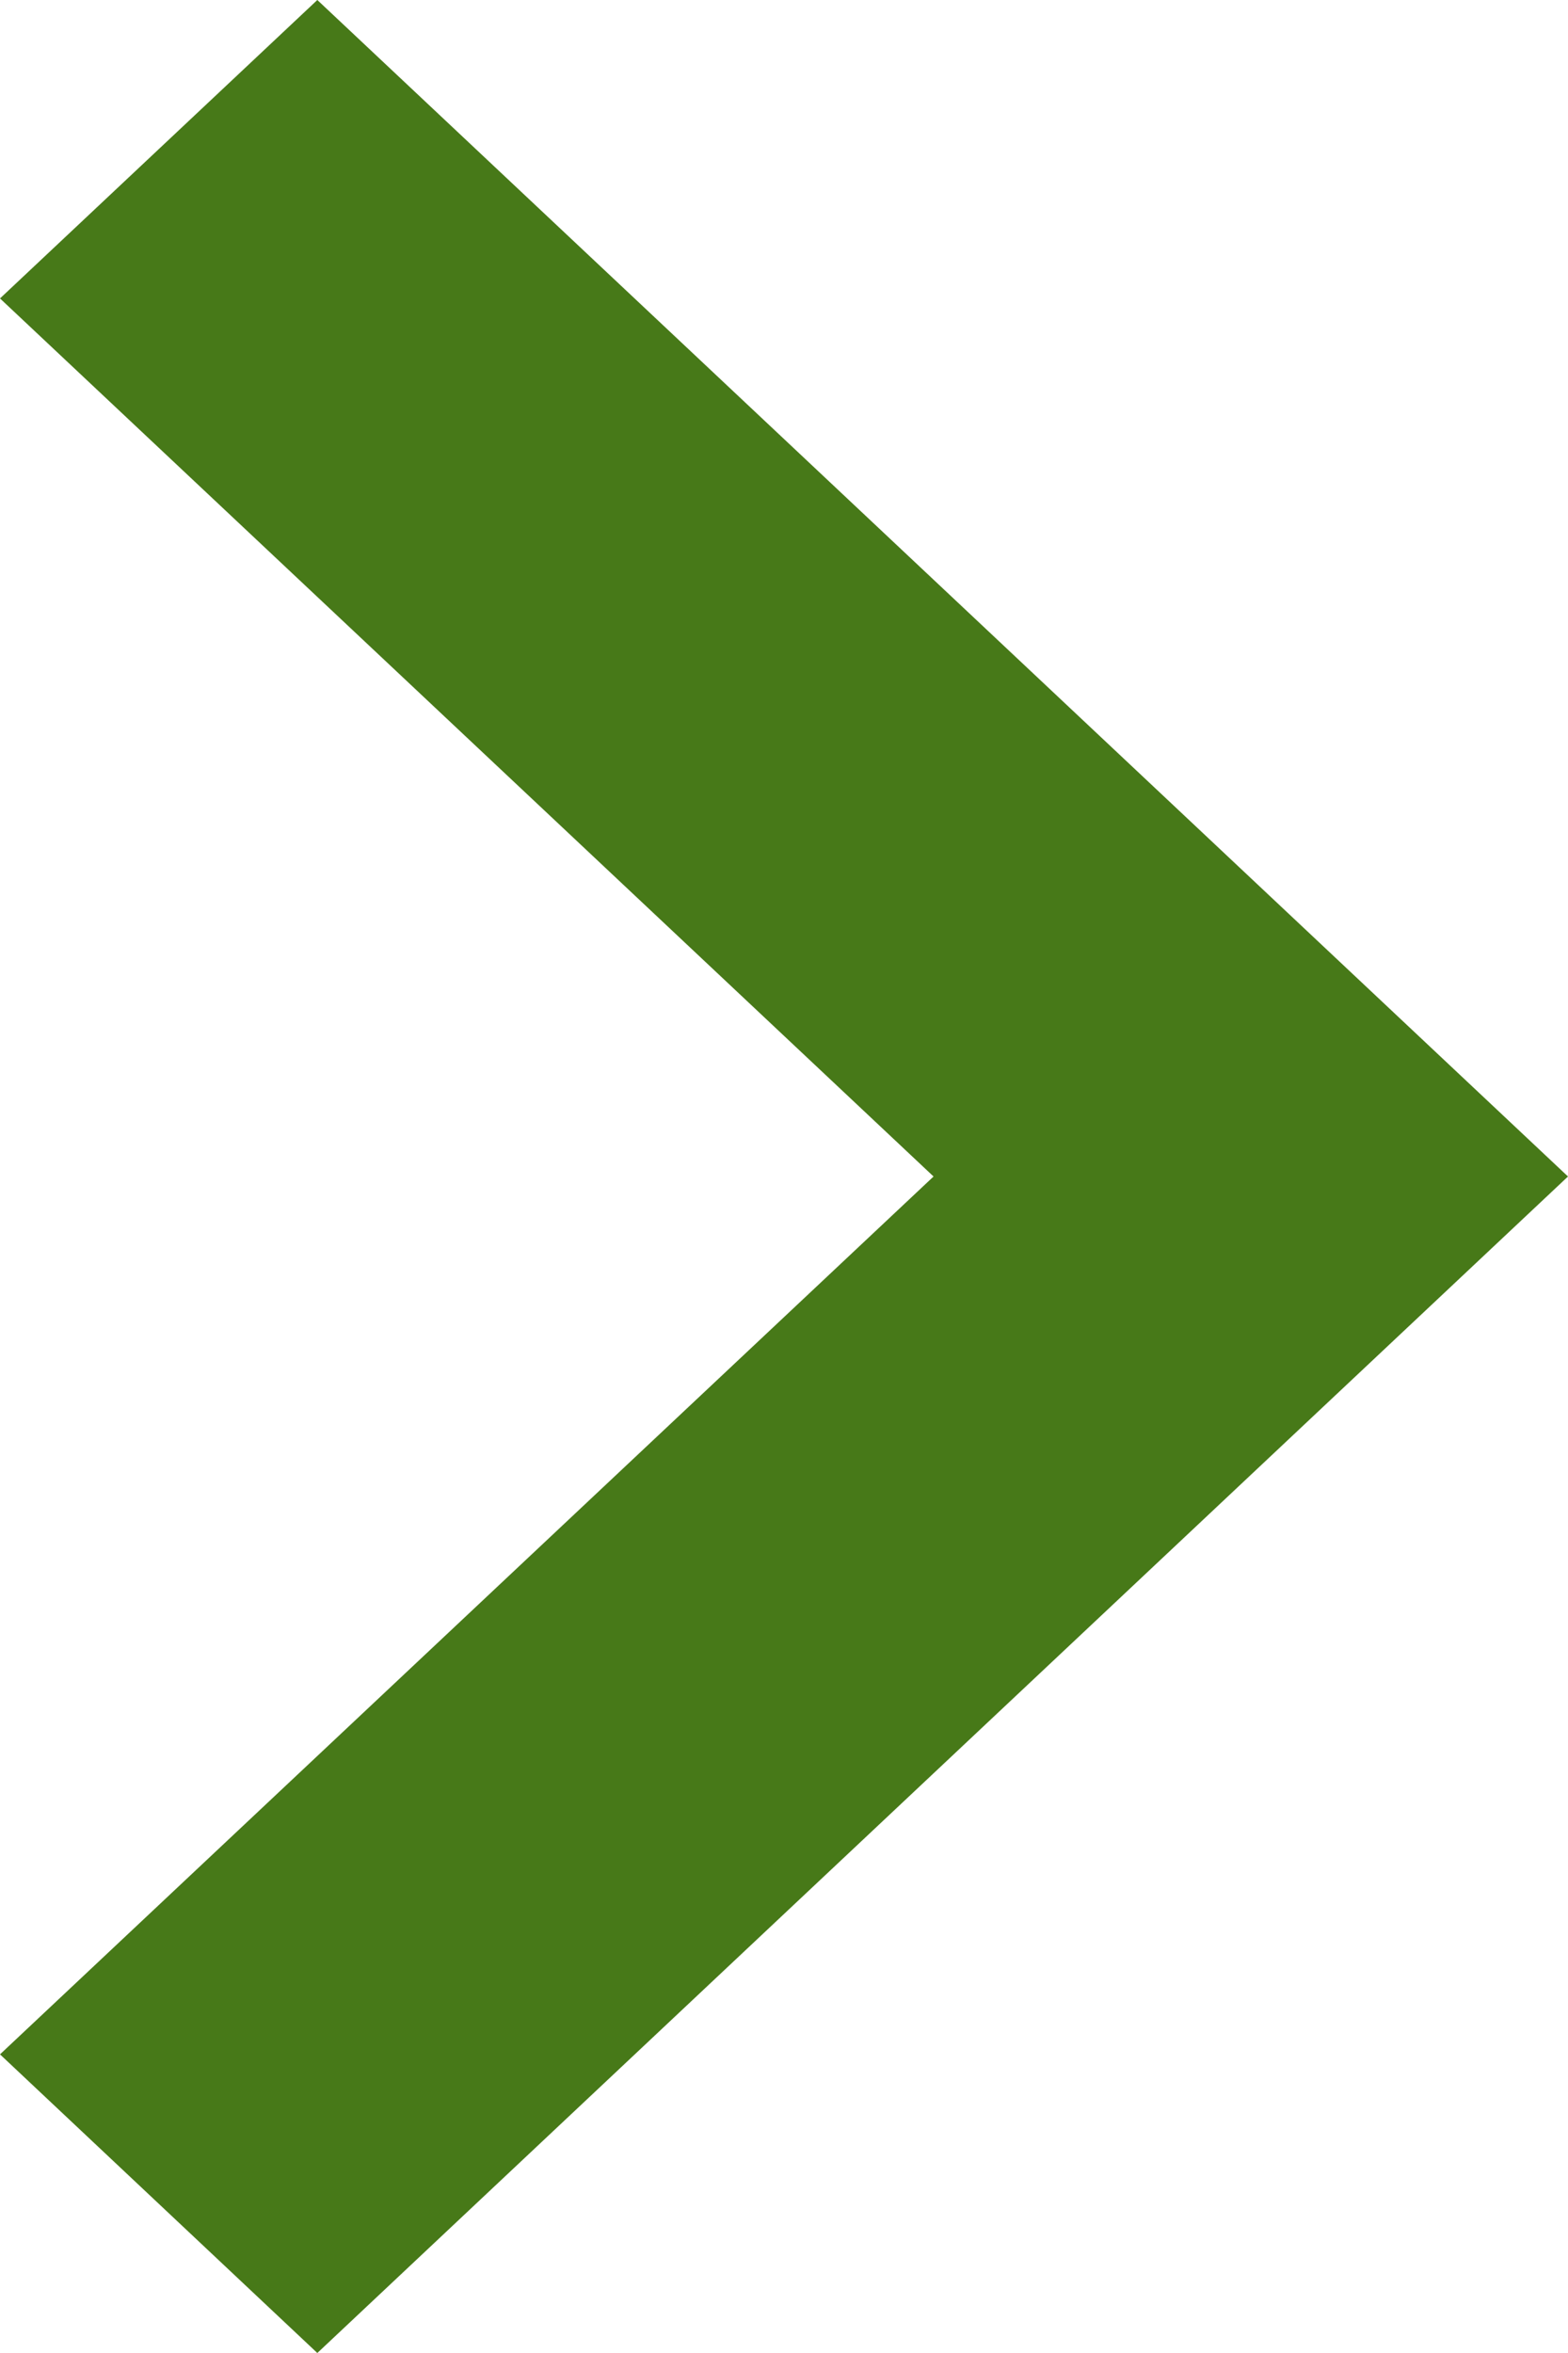 <svg width="8" height="12" viewBox="0 0 8 12" fill="none" xmlns="http://www.w3.org/2000/svg">
<path fill-rule="evenodd" clip-rule="evenodd" d="M1.619 0L0 1.522L4.763 6L0 10.477L1.619 12L8 6L1.619 0Z" fill="#477918"/>
</svg>
